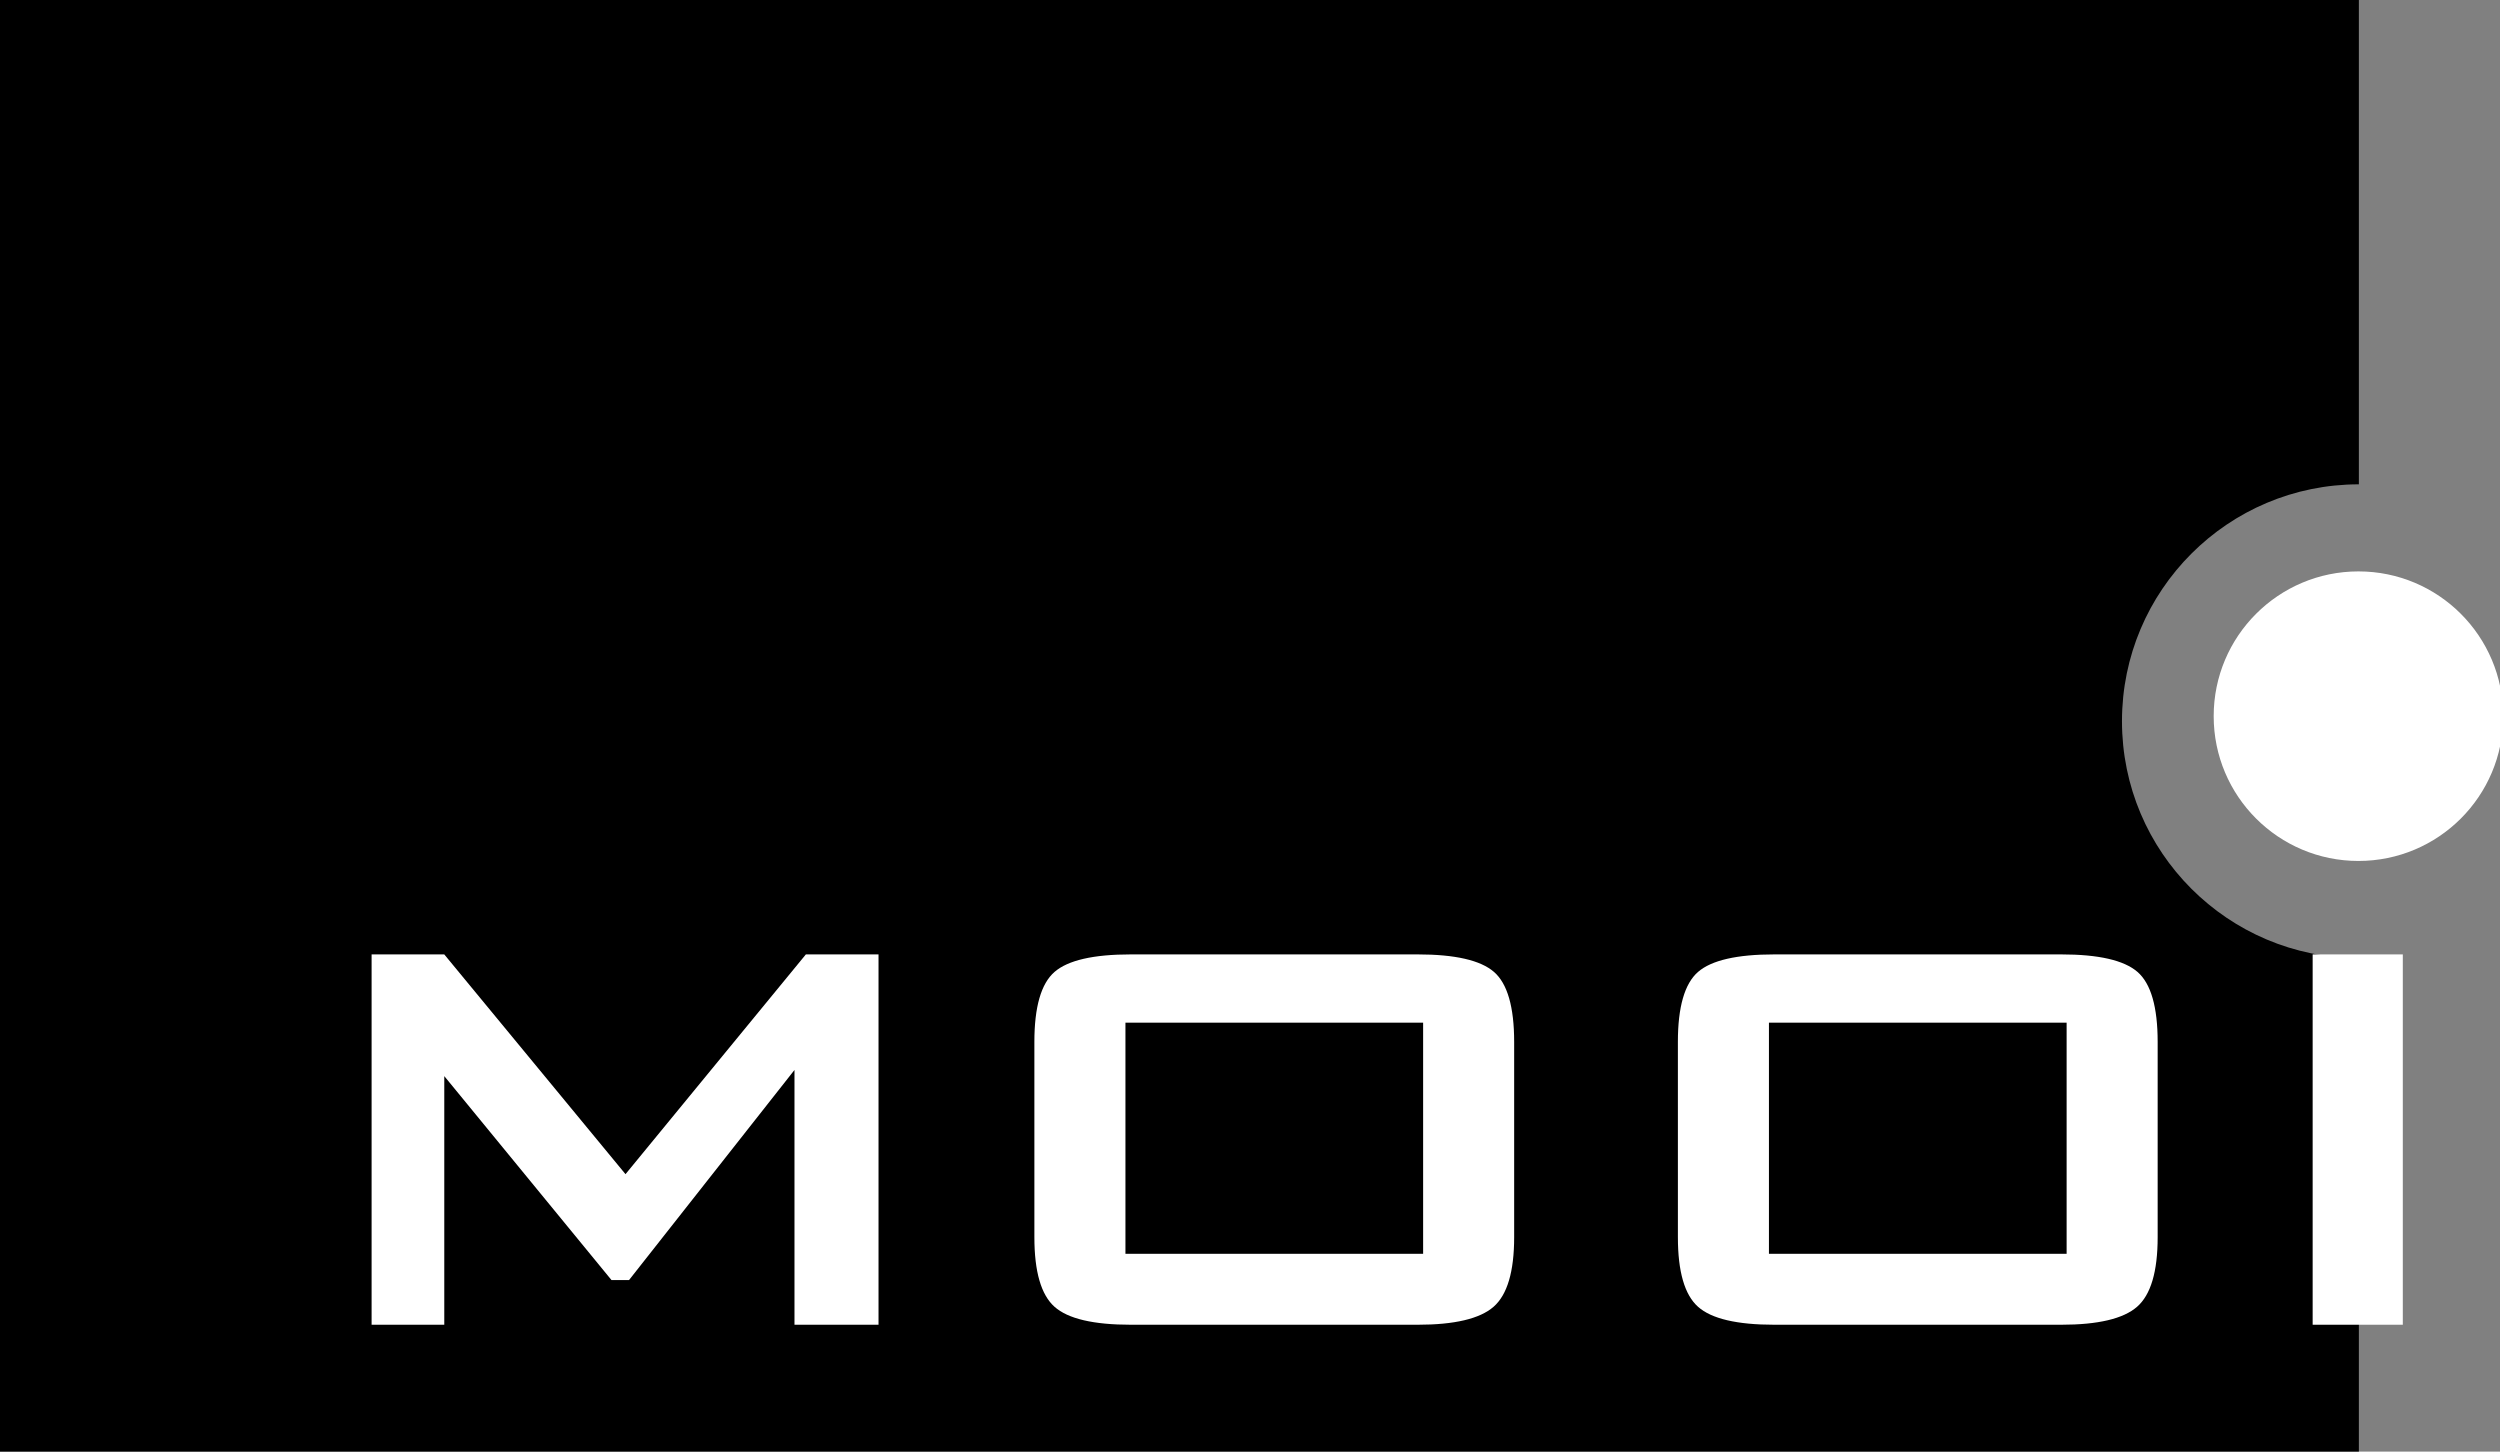 <?xml version="1.0" encoding="utf-8"?>
<!-- Generator: Adobe Illustrator 15.0.2, SVG Export Plug-In  -->
<!DOCTYPE svg PUBLIC "-//W3C//DTD SVG 1.1//EN" "http://www.w3.org/Graphics/SVG/1.1/DTD/svg11.dtd">
<svg version="1.1"
	 xmlns="http://www.w3.org/2000/svg" xmlns:xlink="http://www.w3.org/1999/xlink" xmlns:a="http://ns.adobe.com/AdobeSVGViewerExtensions/3.0/"
	 x="0px" y="0px" width="248px" height="144px" viewBox="0 0 248 144" enable-background="new 0 0 248 144" xml:space="preserve">
<rect x="0" y="0" width="248" height="144" fill="#808080" stroke="none"/>
<defs>
</defs>
<g>
	<g>
		<circle fill="#FFFFFF" cx="233.959" cy="71.045" r="14.362"/>
		<g>
			<path d="M210.5,71.545c0-12.979,10.521-23.5,23.5-23.5V0H0v144h234V95.045C221.021,95.045,210.5,84.523,210.5,71.545z"/>
		</g>
		<g>
			<path fill="#FFFFFF" d="M36.863,131.415V94.677h7.208l17.979,21.8l17.892-21.8h7.208v36.738h-8.337v-25.274l-16.415,20.844
				h-1.736l-16.589-20.235v24.666H36.863L36.863,131.415z"/>
			<path fill="#FFFFFF" d="M102.61,103.361c0-3.473,0.667-5.788,2-6.947c1.334-1.157,3.858-1.737,7.571-1.737h28.452
				c3.713,0,6.236,0.58,7.57,1.737c1.334,1.159,2.002,3.475,2.002,6.947v19.369c0,3.416-0.684,5.719-2.045,6.904
				c-1.362,1.188-3.872,1.78-7.526,1.78h-28.452c-3.713,0-6.237-0.593-7.571-1.78c-1.334-1.186-2-3.488-2-6.904L102.61,103.361
				L102.61,103.361z M111.644,124.38h29.53v-22.929h-29.53V124.38z"/>
			<path fill="#FFFFFF" d="M166.446,103.361c0-3.473,0.668-5.788,2-6.947c1.335-1.157,3.858-1.737,7.571-1.737h28.452
				c3.713,0,6.236,0.58,7.57,1.737c1.334,1.159,2.001,3.475,2.001,6.947v19.369c0,3.416-0.683,5.719-2.045,6.904
				c-1.362,1.188-3.872,1.78-7.526,1.78h-28.452c-3.713,0-6.236-0.593-7.57-1.78c-1.335-1.186-2-3.488-2-6.904L166.446,103.361
				L166.446,103.361z M175.479,124.38h29.53v-22.929h-29.53V124.38z"/>
			<path fill="#FFFFFF" d="M229.415,131.415V94.677h8.944v36.738H229.415L229.415,131.415z"/>
		</g>
	</g>
</g>
</svg>
